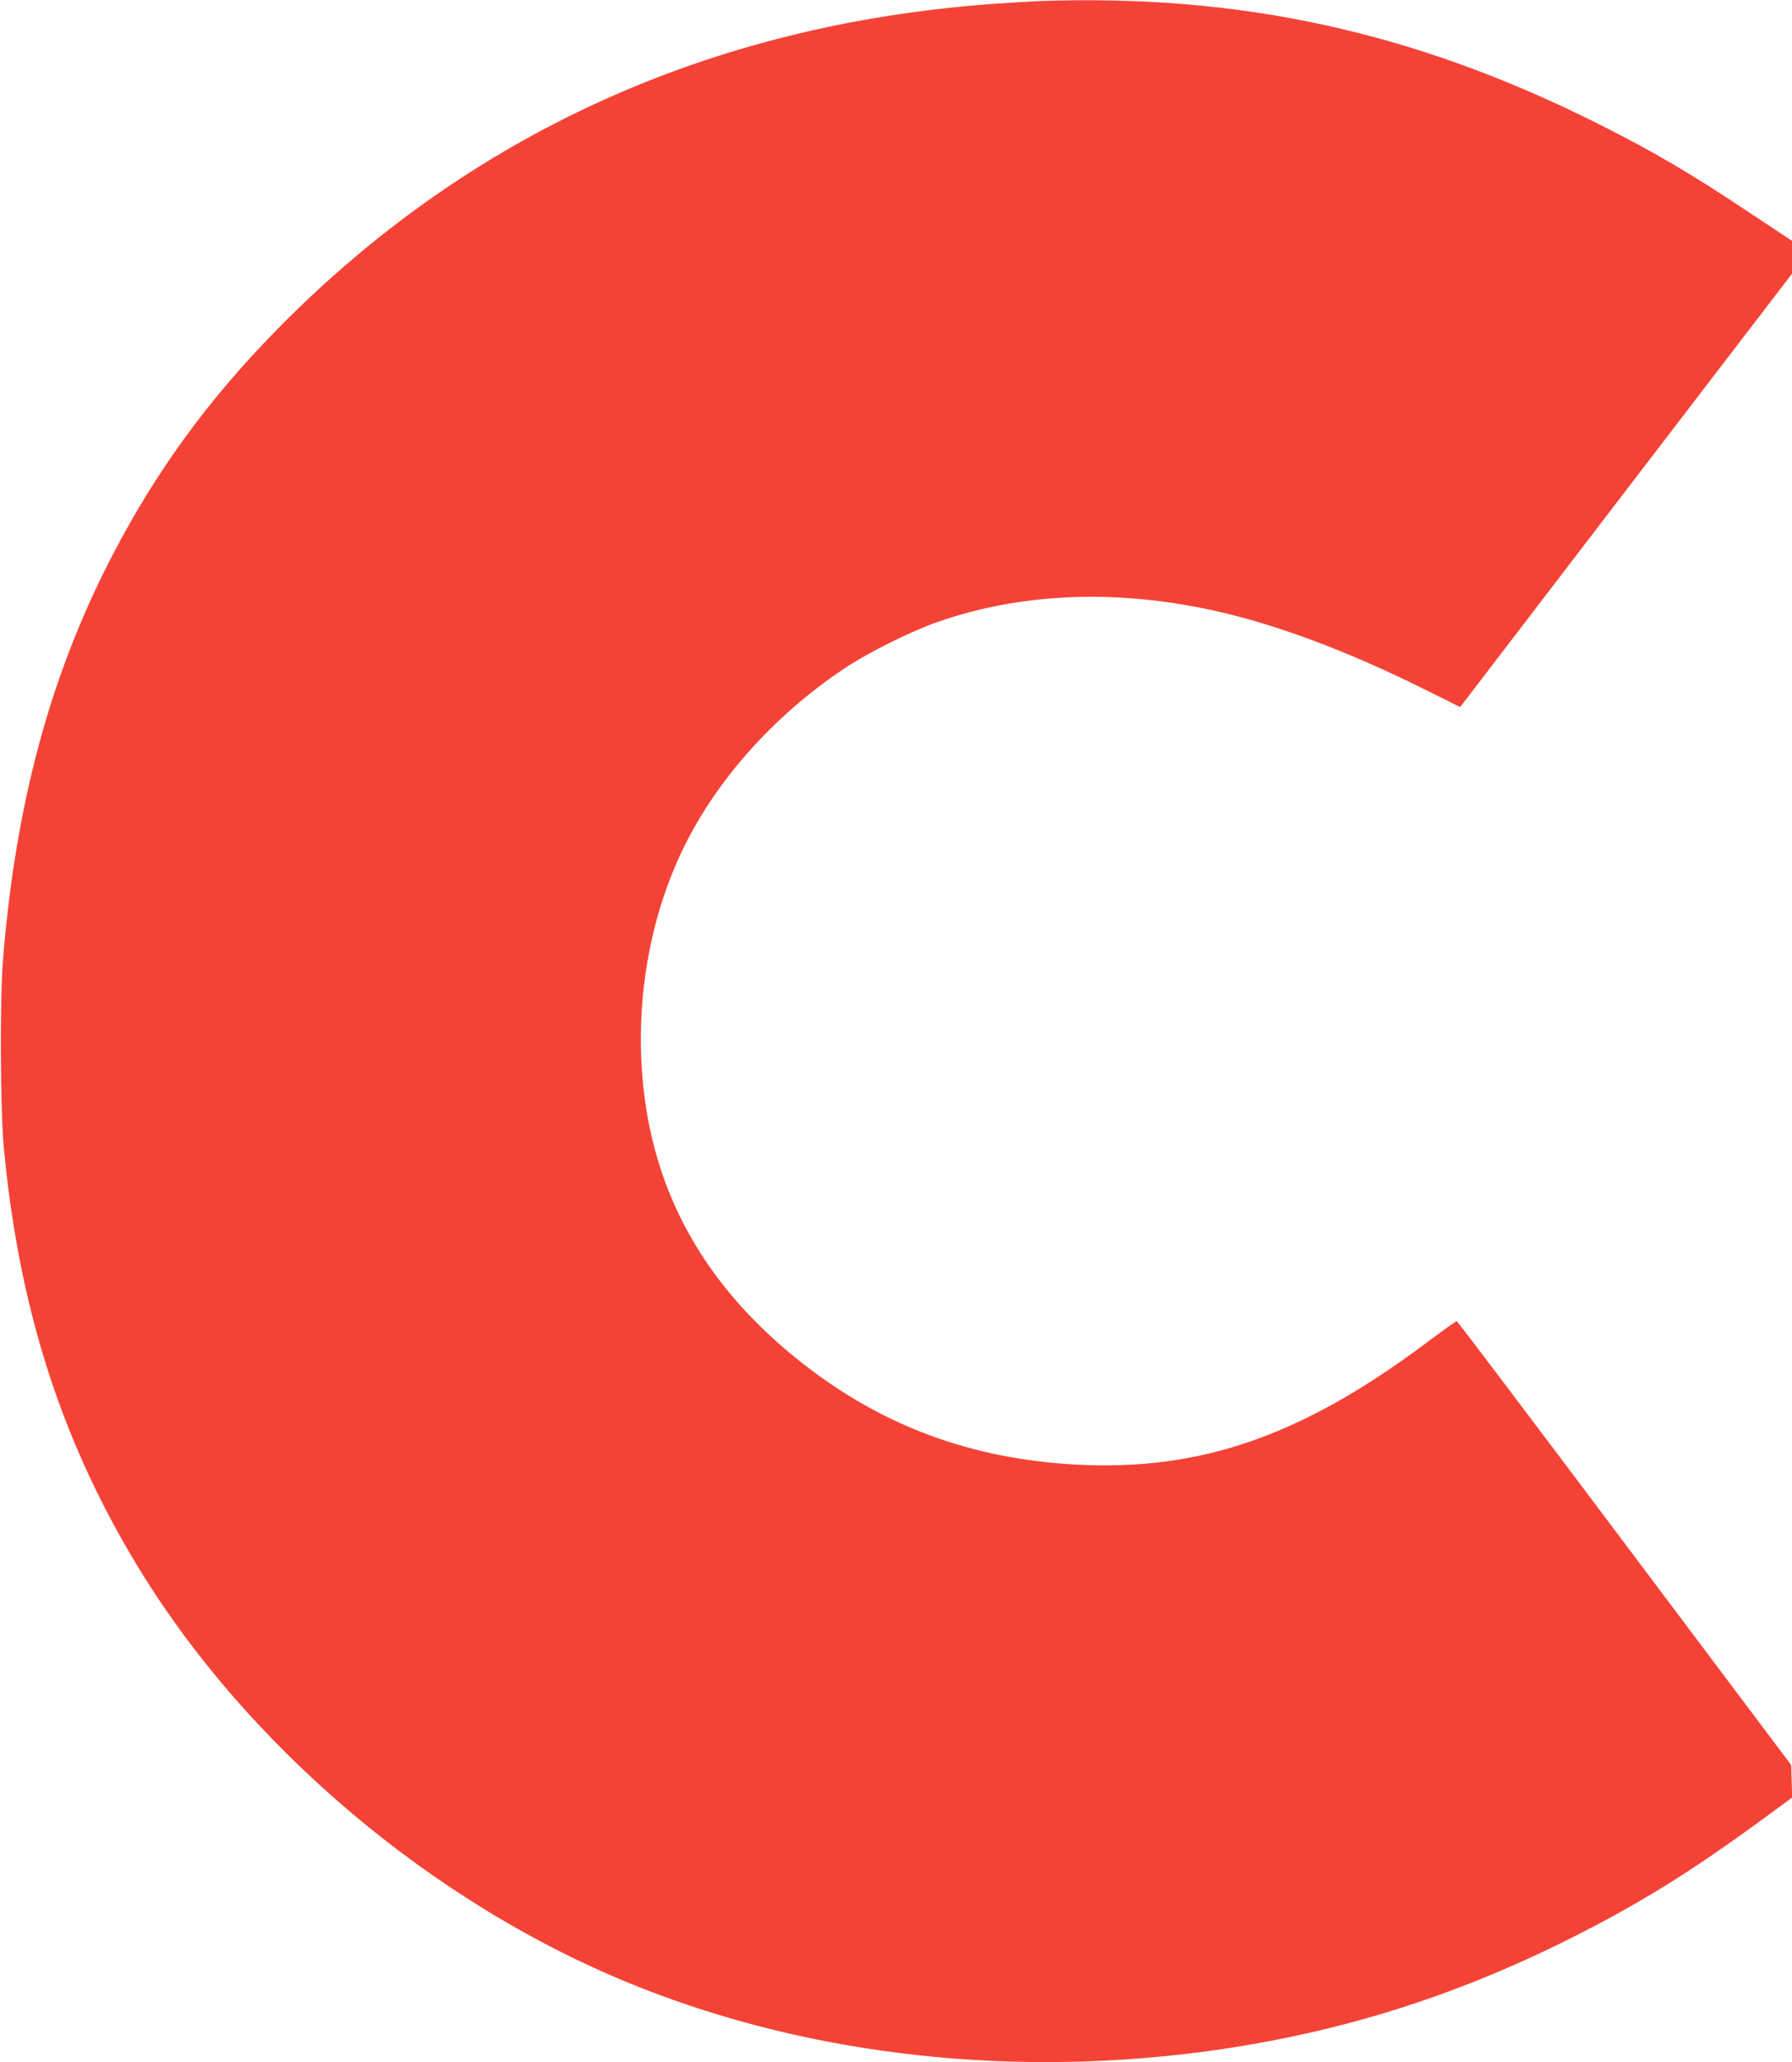 <?xml version="1.0" standalone="no"?>
<!DOCTYPE svg PUBLIC "-//W3C//DTD SVG 20010904//EN"
 "http://www.w3.org/TR/2001/REC-SVG-20010904/DTD/svg10.dtd">
<svg version="1.0" xmlns="http://www.w3.org/2000/svg"
 width="1113pt" height="1280pt" viewBox="0 0 1113 1280"
 preserveAspectRatio="xMidYMid meet">
<g transform="translate(0,1280) scale(0.1,-0.1)"
fill="#f44336" stroke="none">
<path d="M6445 12793 c-44 -2 -174 -10 -290 -18 -1752 -130 -3248 -812 -4435
-2021 -429 -437 -753 -882 -1026 -1409 -383 -740 -598 -1537 -676 -2510 -19
-244 -16 -914 5 -1150 90 -974 343 -1784 799 -2553 684 -1156 1870 -2161 3146
-2666 1089 -432 2347 -568 3592 -390 767 111 1464 329 2168 679 444 221 767
421 1220 753 l183 134 -3 101 -3 101 -1035 1377 c-569 758 -1038 1378 -1042
1378 -5 1 -88 -59 -187 -133 -777 -581 -1405 -799 -2182 -757 -647 36 -1195
238 -1689 624 -611 477 -941 1066 -1000 1782 -40 484 45 974 240 1390 204 436
571 851 1015 1146 146 98 418 233 580 289 508 176 1078 203 1672 79 403 -84
860 -253 1365 -505 l207 -103 1030 1345 1031 1345 0 102 0 102 -258 171 c-371
248 -607 386 -951 558 -1136 569 -2216 805 -3476 759z"/>
</g>
</svg>
